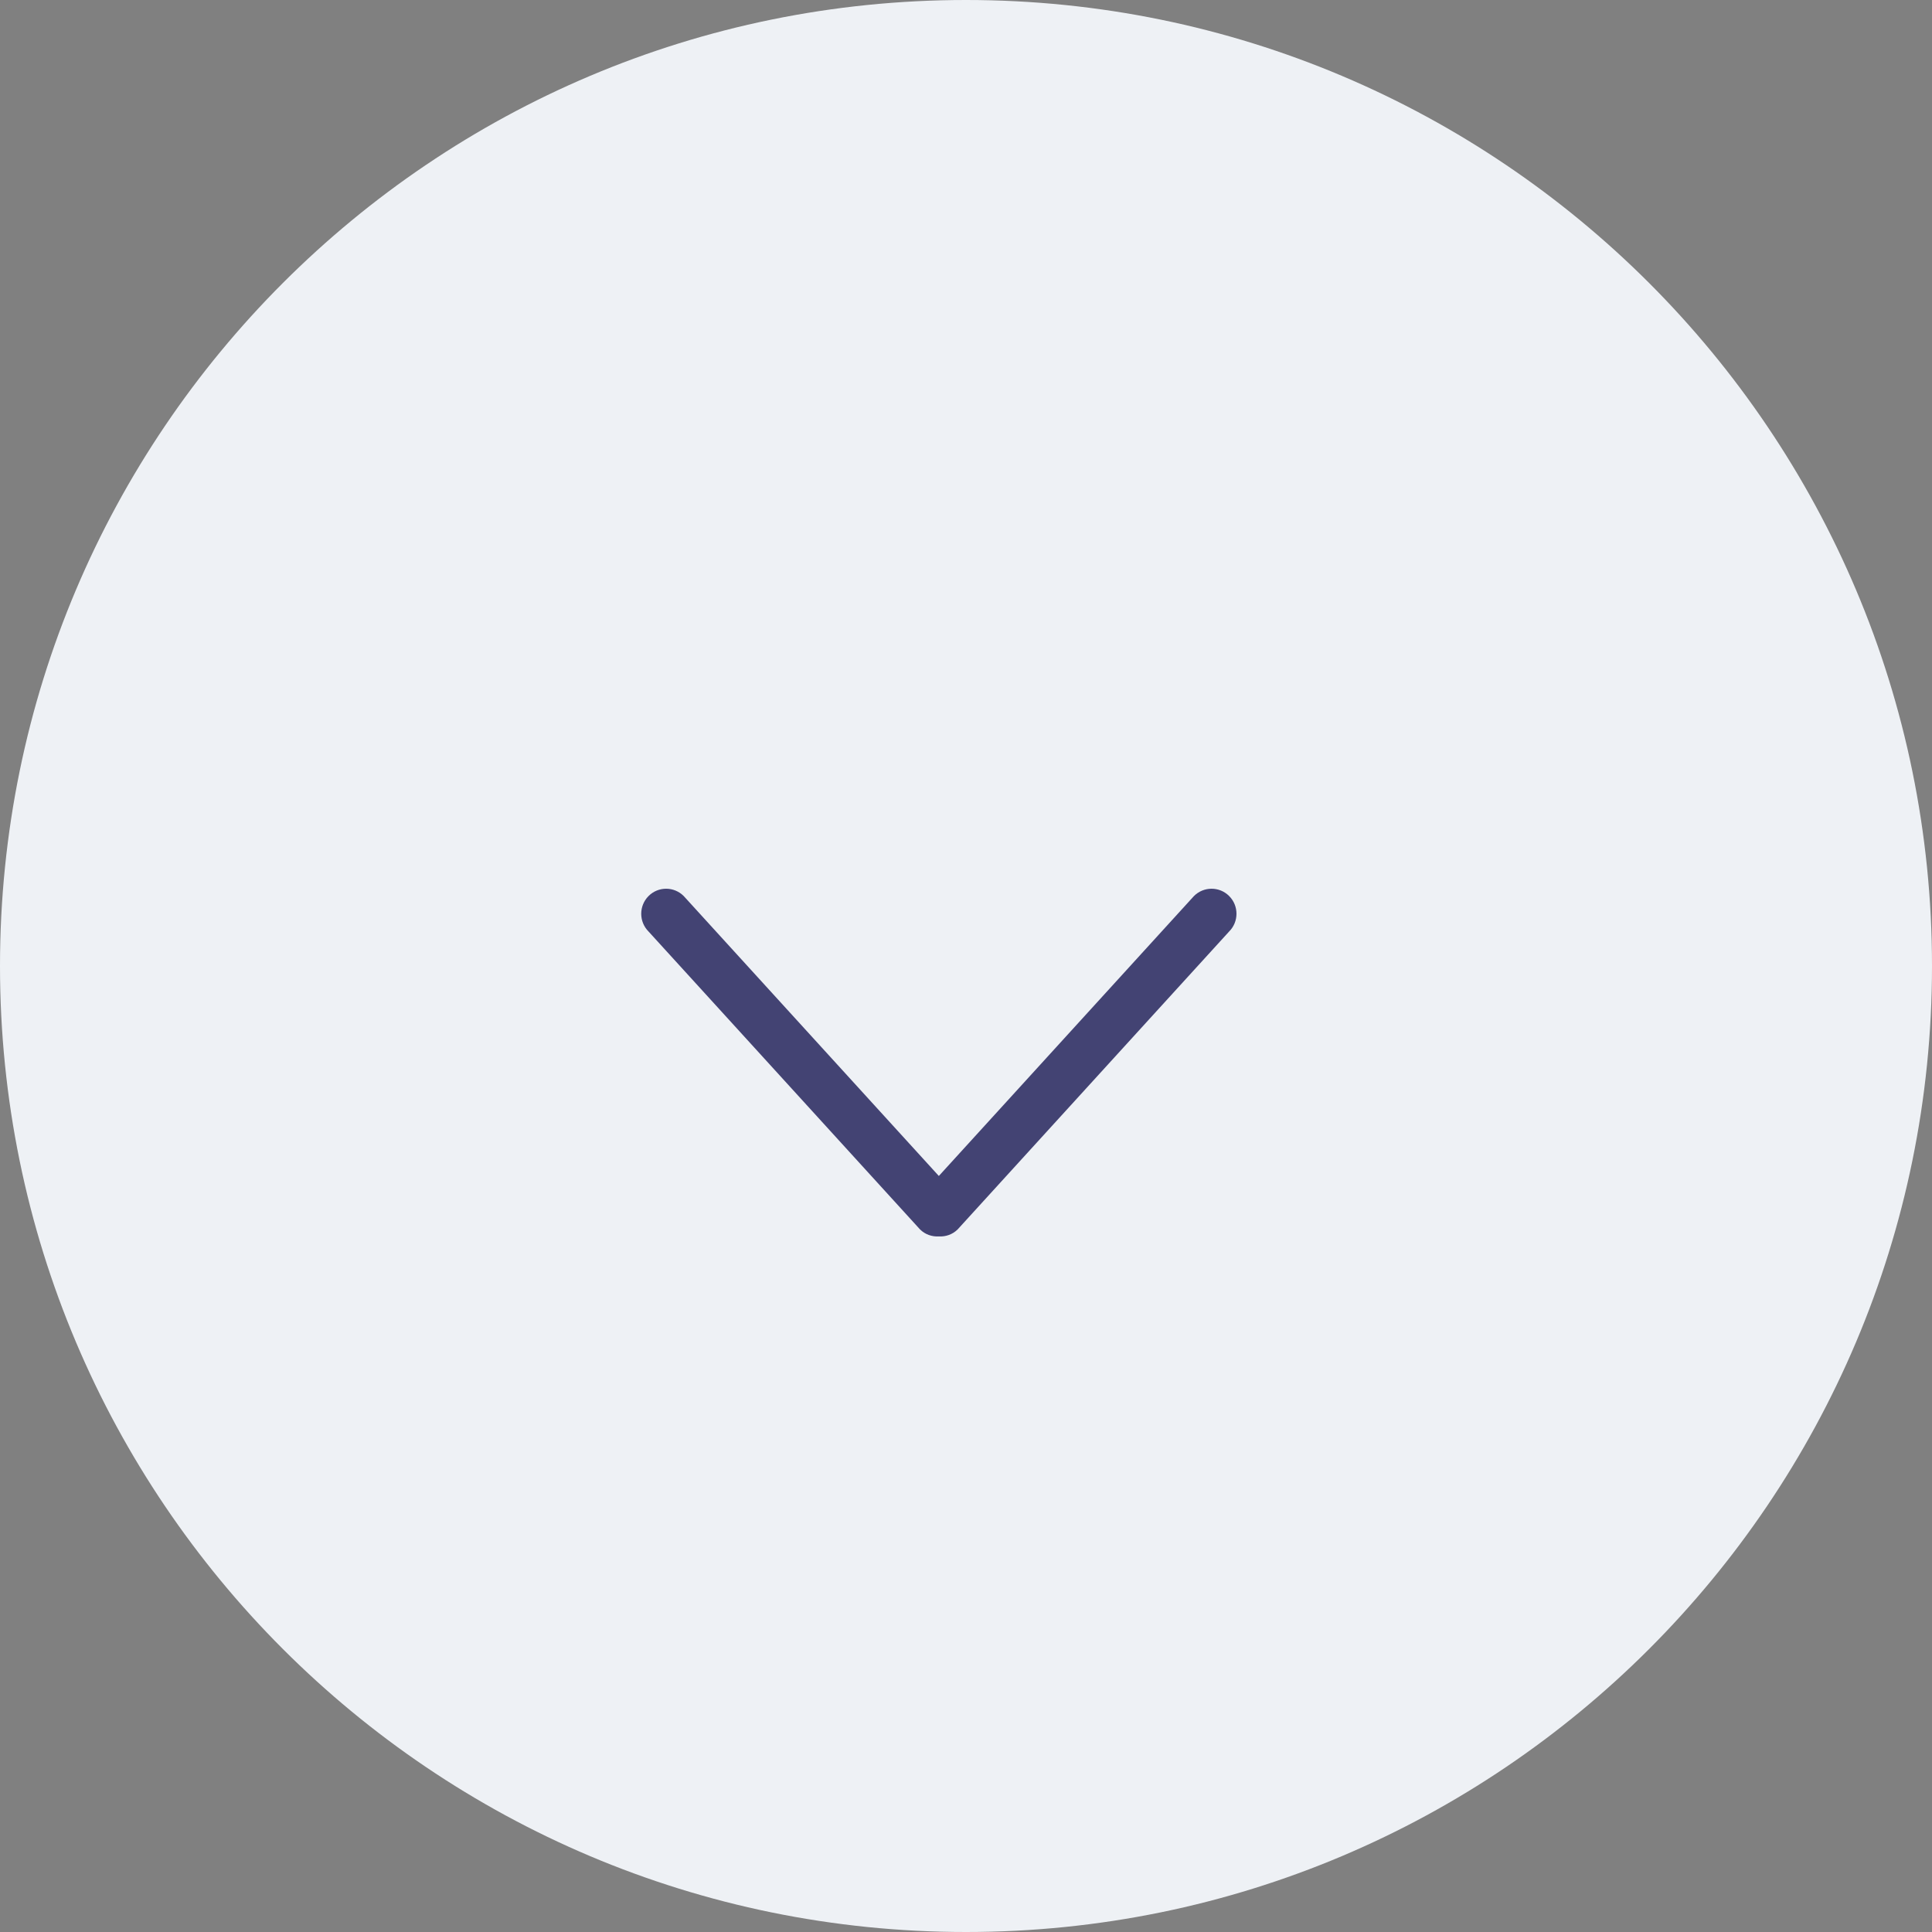 <?xml version="1.0" encoding="UTF-8"?> <svg xmlns="http://www.w3.org/2000/svg" width="50" height="50" viewBox="0 0 50 50" fill="none"><rect x="0" y="0" width="50" height="50" fill="#808080" stroke="none"/><path d="M50 25C50 38.807 38.807 50 25 50C11.193 50 0 38.807 0 25C0 11.193 11.193 0 25 0C38.807 0 50 11.193 50 25Z" fill="#EEF1F5"></path><path d="M24.786 31.815L31.811 24.106C32.063 23.853 32.063 23.443 31.811 23.19C31.56 22.937 31.151 22.937 30.899 23.19L24.297 30.434L17.695 23.19C17.444 22.937 17.035 22.937 16.784 23.19C16.532 23.443 16.532 23.854 16.784 24.107L23.809 31.816C23.943 31.95 24.121 32.008 24.297 31.999C24.473 32.008 24.651 31.95 24.786 31.815Z" fill="#434373"></path></svg> 